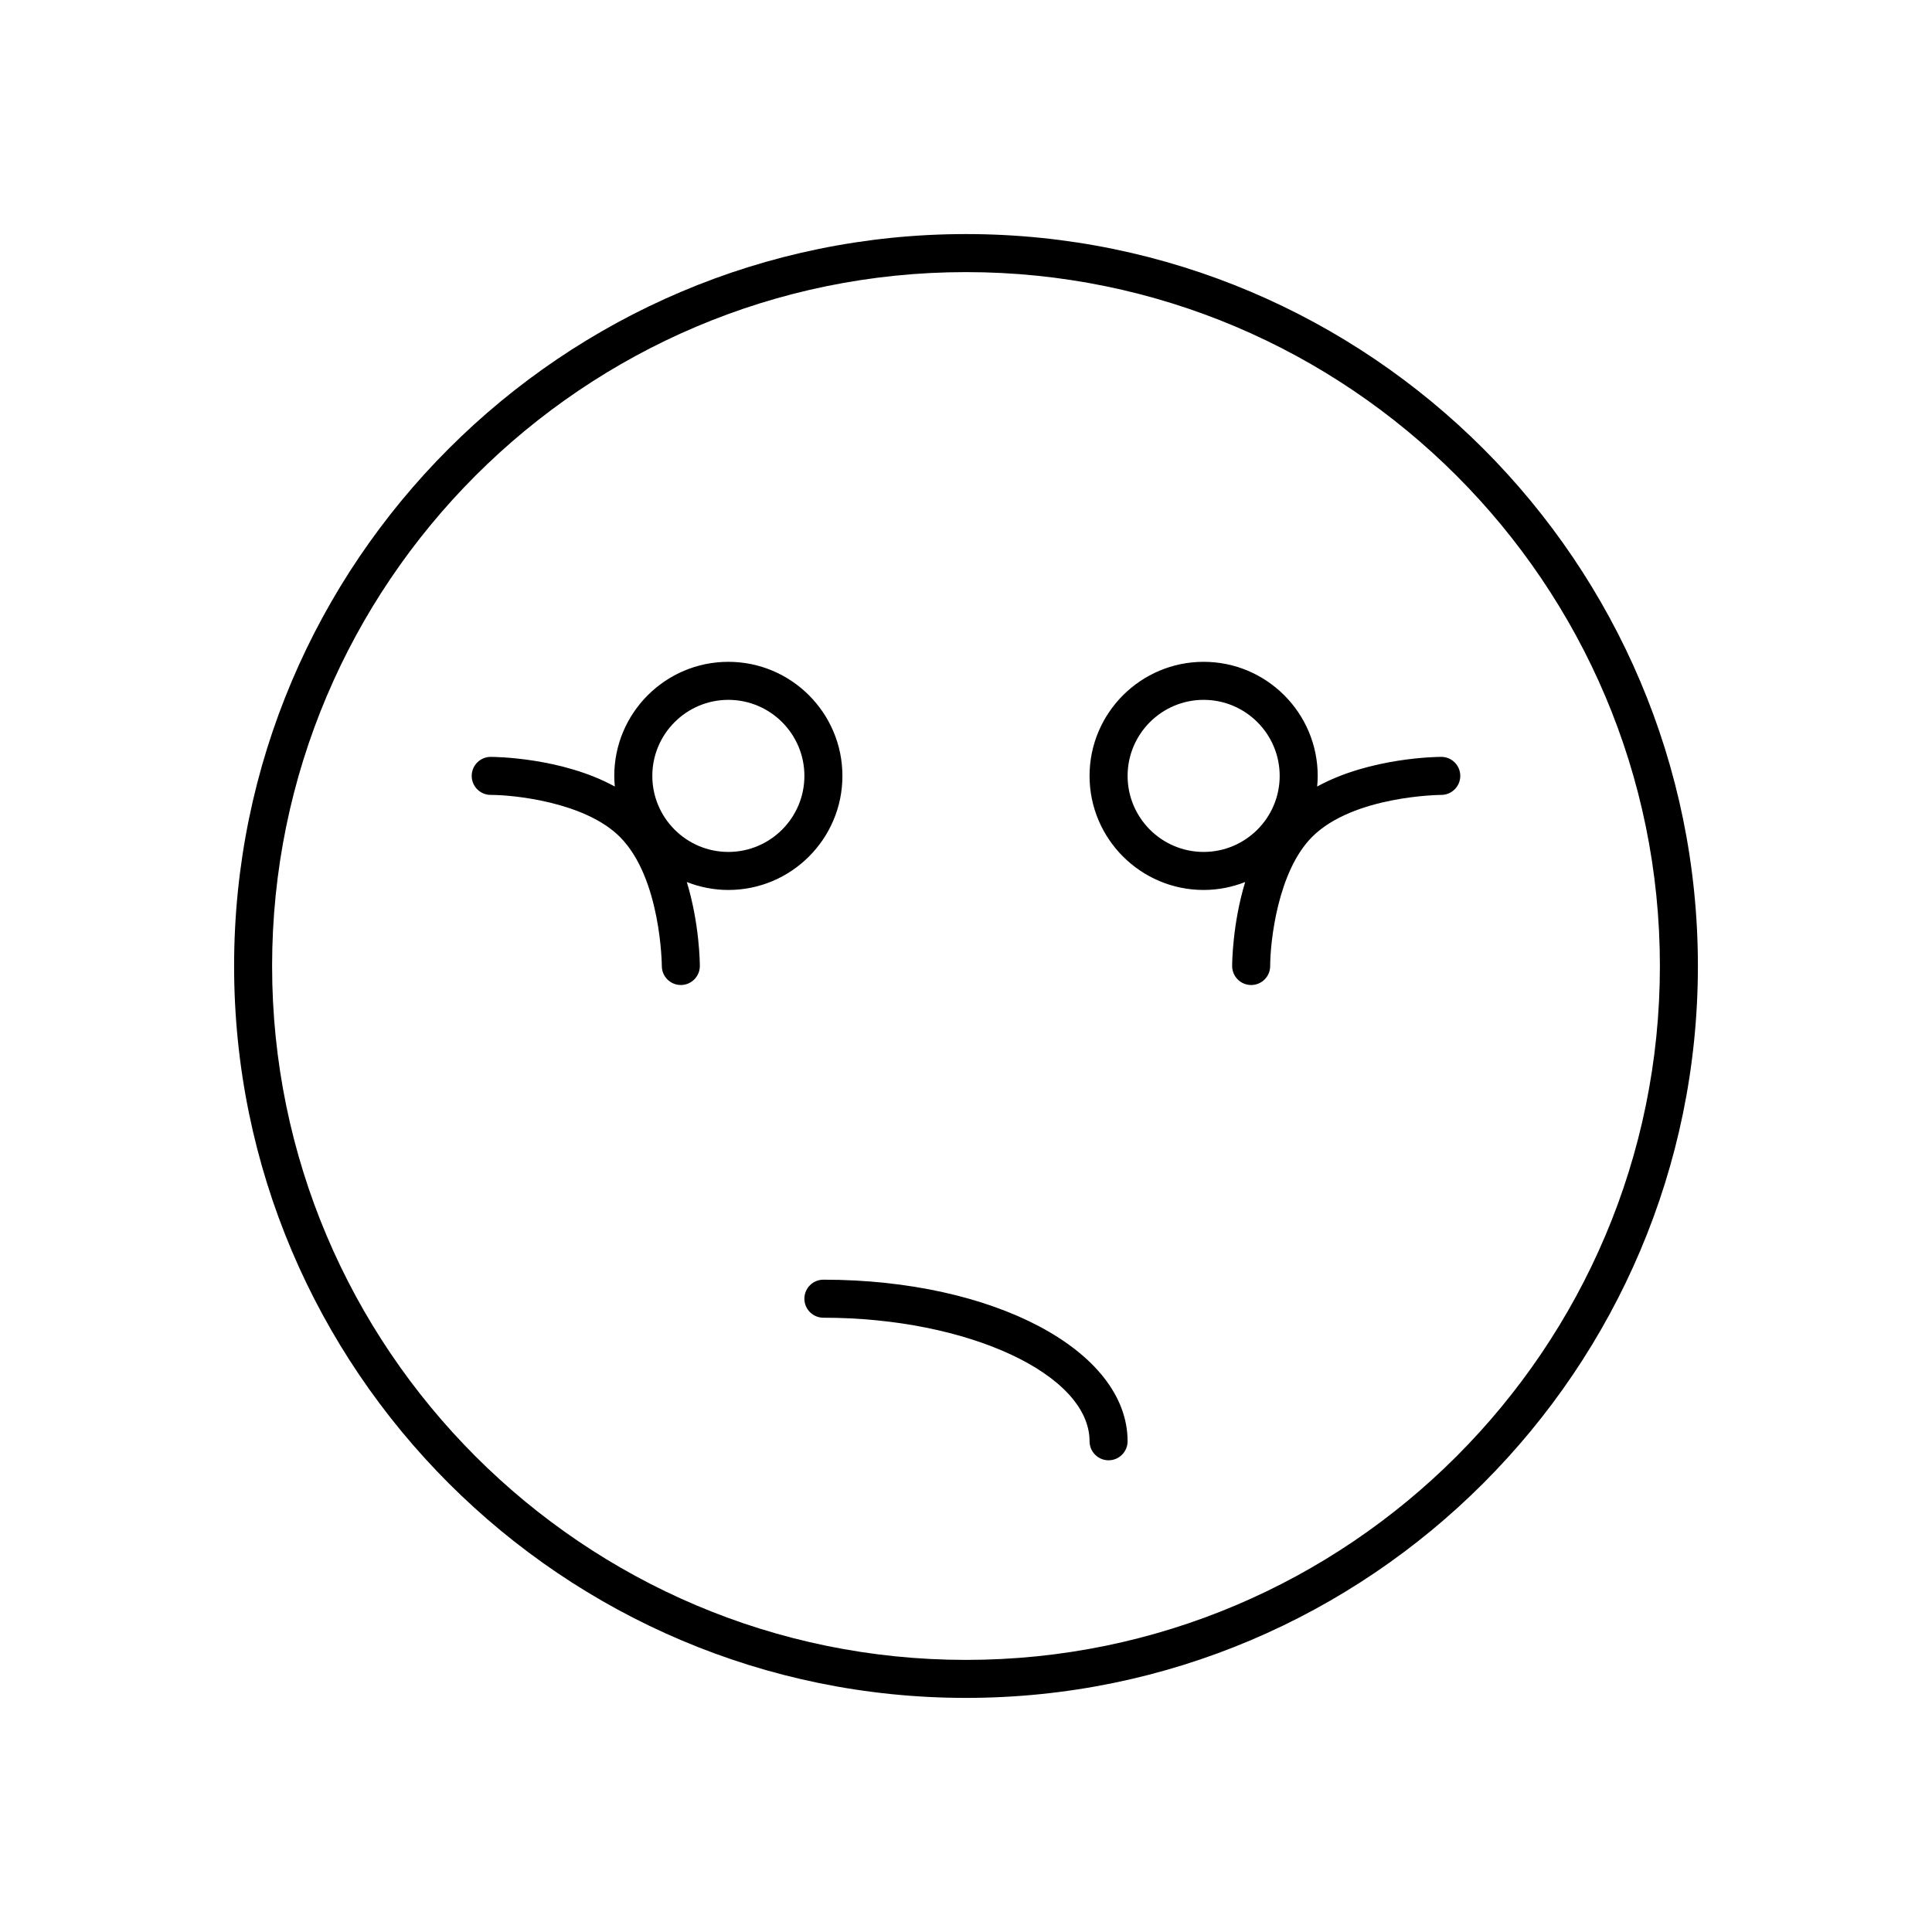 <?xml version="1.0" encoding="UTF-8"?>
<!-- Uploaded to: SVG Repo, www.svgrepo.com, Generator: SVG Repo Mixer Tools -->
<svg fill="#000000" width="800px" height="800px" version="1.1" viewBox="144 144 512 512" xmlns="http://www.w3.org/2000/svg">
 <g>
  <path d="m400 206.03c-106.95 0-193.96 87.012-193.96 193.96-0.004 106.96 87.008 193.97 193.96 193.97 106.95 0 193.96-87.012 193.96-193.96 0-106.96-87.012-193.97-193.96-193.97zm0 377.86c-101.4 0-183.89-82.492-183.89-183.89s82.492-183.89 183.89-183.89c101.39 0 183.89 82.492 183.89 183.89 0 101.39-82.496 183.89-183.89 183.89z"/>
  <path d="m362.21 483.13c-2.781 0-5.039 2.254-5.039 5.039 0 2.781 2.254 5.039 5.039 5.039 38.234 0 70.535 14.996 70.535 32.746 0 2.781 2.254 5.039 5.039 5.039 2.781 0 5.039-2.254 5.039-5.039 0-24.016-35.41-42.824-80.613-42.824z"/>
  <path d="m367.25 349.62c0-16.668-13.559-30.23-30.23-30.23-16.668 0-30.23 13.559-30.23 30.23 0 0.953 0.055 1.891 0.145 2.82-14.078-7.734-31.973-7.859-32.887-7.859-2.781 0-5.039 2.254-5.039 5.039 0 2.781 2.254 5.039 5.039 5.039 6.426 0 25.102 1.996 34.223 11.121 10.941 10.941 11.121 33.996 11.121 34.227 0.004 2.781 2.262 5.031 5.039 5.031h0.004c2.777-0.004 5.031-2.258 5.031-5.035 0-0.691-0.066-11.121-3.453-22.258 3.418 1.34 7.125 2.106 11.012 2.106 16.668 0 30.227-13.562 30.227-30.23zm-50.379 0c0-11.113 9.039-20.152 20.152-20.152 11.113 0 20.152 9.039 20.152 20.152 0 11.113-9.039 20.152-20.152 20.152-11.113 0-20.152-9.039-20.152-20.152z"/>
  <path d="m525.95 344.58c-0.914 0-18.812 0.125-32.891 7.859 0.09-0.93 0.145-1.867 0.145-2.82 0-16.668-13.559-30.23-30.23-30.23-16.668 0-30.23 13.559-30.23 30.23 0 16.668 13.559 30.23 30.23 30.23 3.887 0 7.594-0.762 11.012-2.106-3.387 11.133-3.453 21.562-3.453 22.258 0 2.781 2.254 5.039 5.039 5.039 2.781 0 5.039-2.254 5.039-5.039 0-6.426 1.996-25.102 11.121-34.223 10.941-10.945 33.992-11.121 34.227-11.121 2.777-0.004 5.031-2.266 5.031-5.043-0.004-2.781-2.258-5.035-5.039-5.035zm-62.973 25.191c-11.113 0-20.152-9.039-20.152-20.152 0-11.113 9.039-20.152 20.152-20.152 11.113 0 20.152 9.039 20.152 20.152 0 11.113-9.043 20.152-20.152 20.152z"/>
 </g>
</svg>